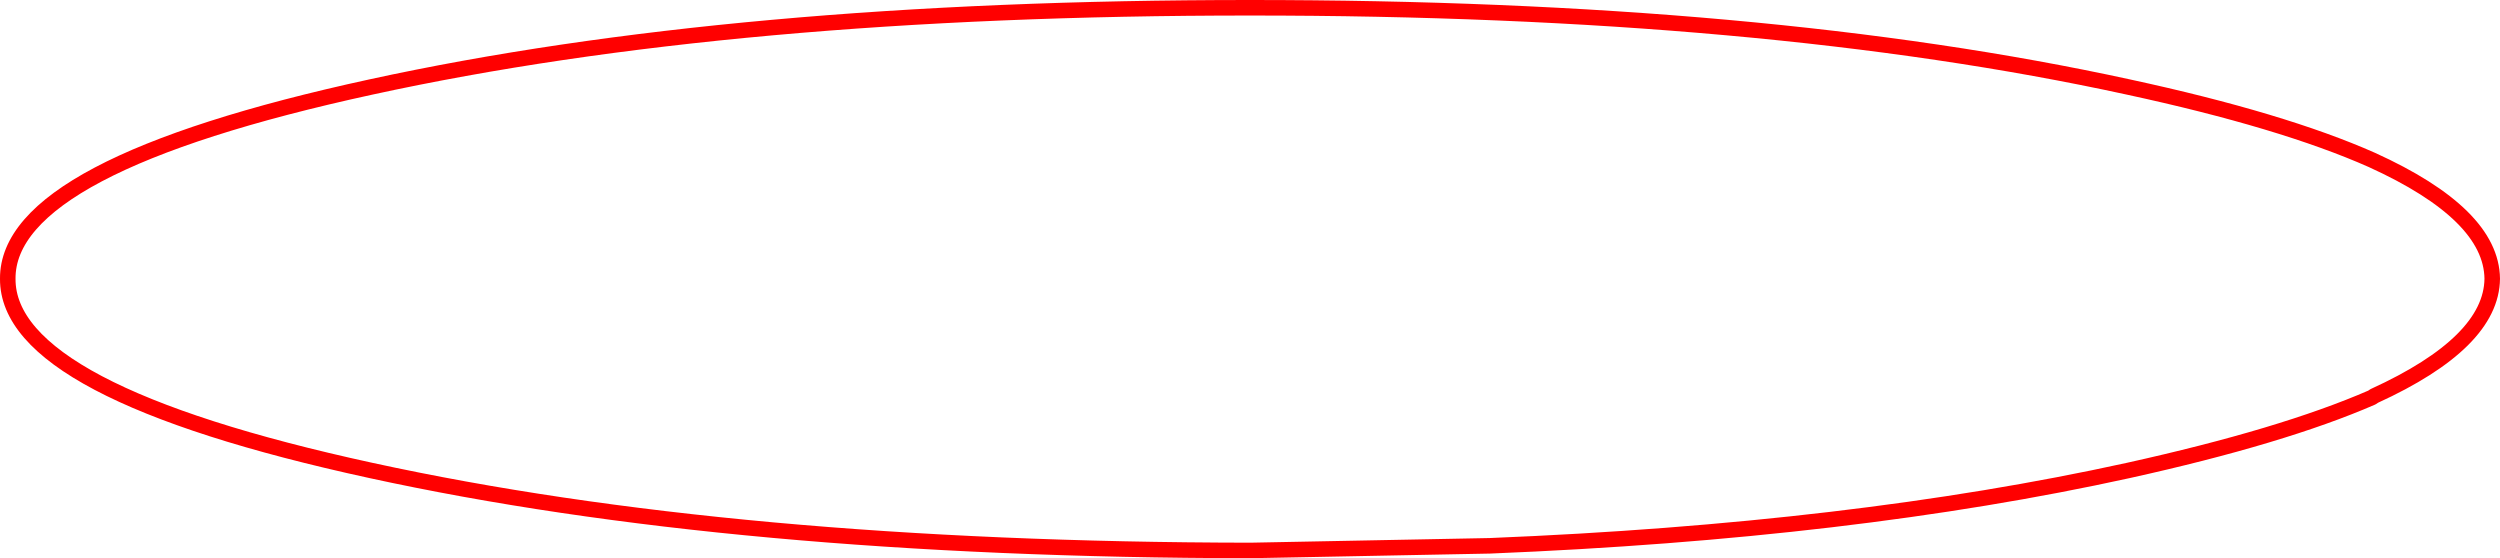 <?xml version="1.0" encoding="UTF-8" standalone="no"?>
<svg xmlns:xlink="http://www.w3.org/1999/xlink" height="35.95px" width="161.0px" xmlns="http://www.w3.org/2000/svg">
  <g transform="matrix(1.0, 0.0, 0.0, 1.0, 135.45, -72.55)">
    <path d="M17.45 98.05 L17.3 98.15 Q11.55 100.65 1.6 102.85 -16.15 106.75 -39.5 107.7 L-54.95 108.0 Q-88.15 107.95 -111.55 102.85 -135.0 97.75 -134.95 90.5 -135.0 83.25 -111.55 78.15 -88.15 73.05 -54.95 73.05 -21.8 73.05 1.6 78.15 11.55 80.3 17.3 82.85 25.0 86.35 25.05 90.5 25.0 94.6 17.45 98.05 Z" fill="none" stroke="#ff0000" stroke-linecap="round" stroke-linejoin="round" stroke-width="1.0"/>
  </g>
</svg>
